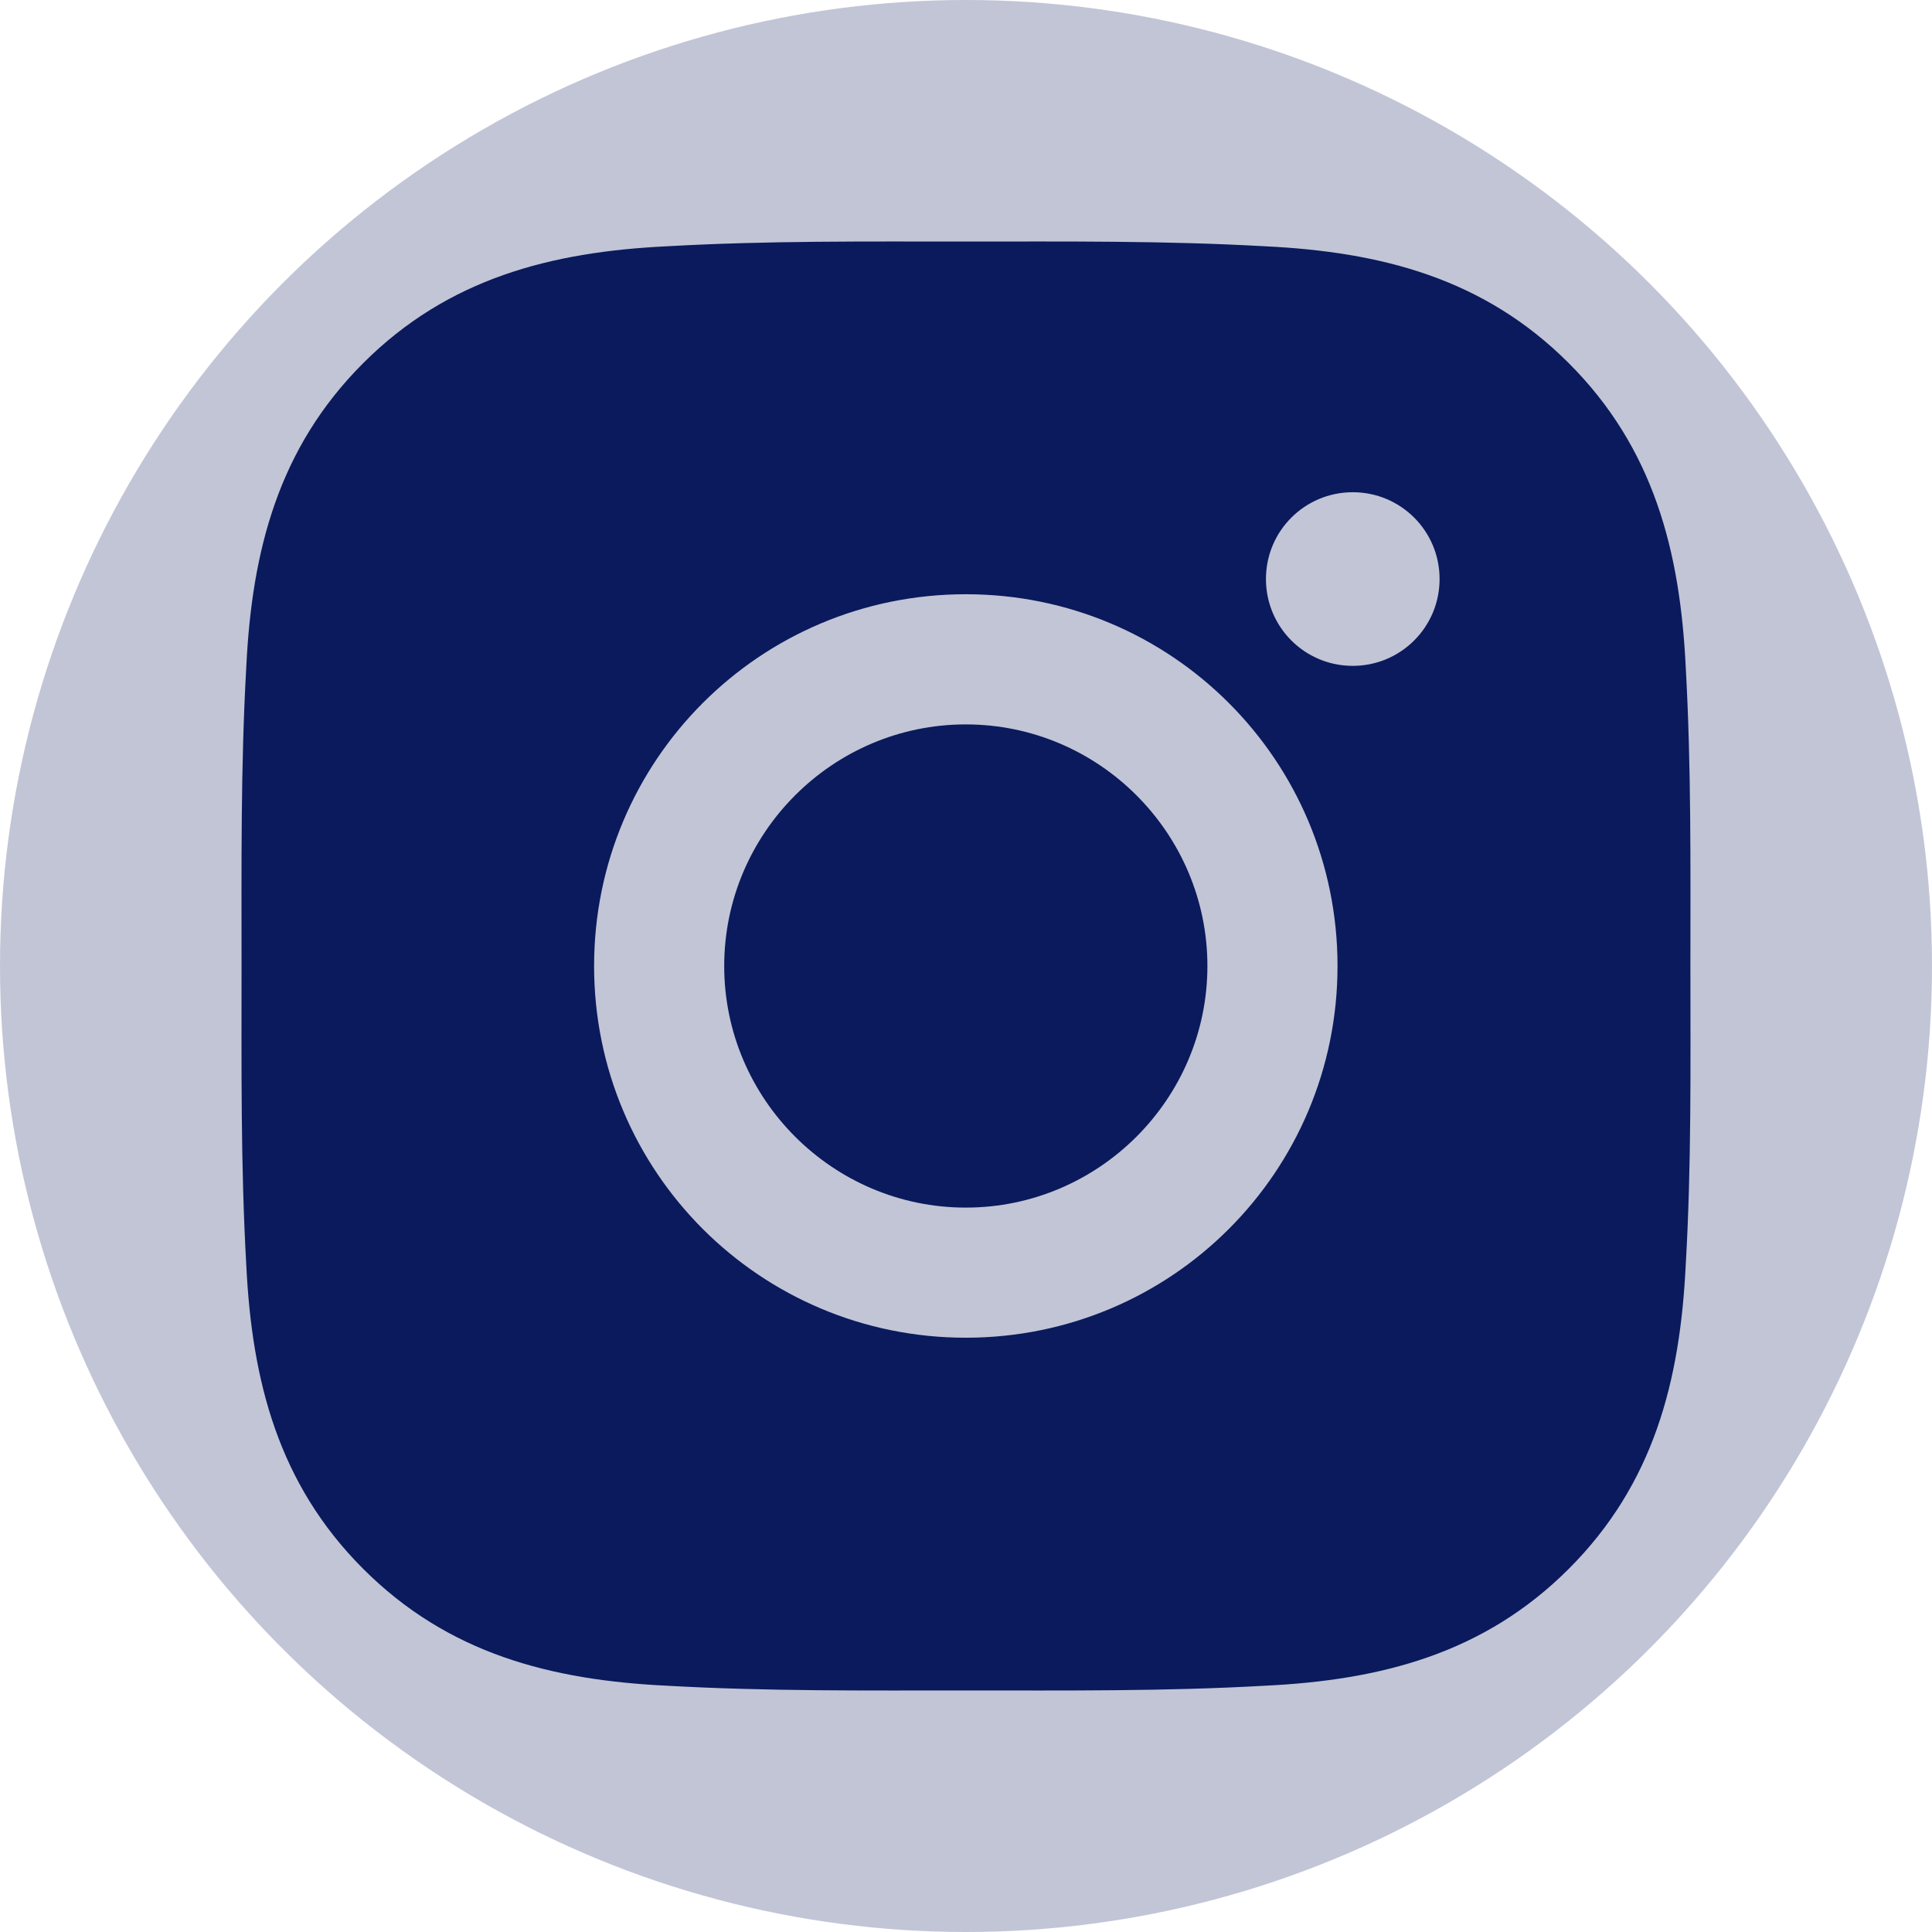 <svg width="40" height="40" viewBox="0 0 40 40" fill="none" xmlns="http://www.w3.org/2000/svg">
<circle cx="20" cy="20" r="20" fill="#0A1A5C" fill-opacity="0.25"/>
<path d="M19.996 14.998C17.242 14.998 14.994 17.246 14.994 20C14.994 22.754 17.242 25.002 19.996 25.002C22.75 25.002 24.998 22.754 24.998 20C24.998 17.246 22.75 14.998 19.996 14.998ZM34.998 20C34.998 17.929 35.017 15.876 34.901 13.808C34.784 11.407 34.237 9.275 32.48 7.519C30.721 5.759 28.593 5.215 26.191 5.099C24.12 4.982 22.067 5.001 20 5.001C17.928 5.001 15.876 4.982 13.808 5.099C11.407 5.215 9.275 5.763 7.519 7.519C5.759 9.279 5.215 11.407 5.099 13.808C4.982 15.88 5.001 17.932 5.001 20C5.001 22.068 4.982 24.124 5.099 26.192C5.215 28.593 5.763 30.725 7.519 32.481C9.279 34.241 11.407 34.785 13.808 34.901C15.88 35.018 17.932 34.999 20 34.999C22.071 34.999 24.124 35.018 26.191 34.901C28.593 34.785 30.724 34.237 32.48 32.481C34.24 30.721 34.784 28.593 34.901 26.192C35.021 24.124 34.998 22.071 34.998 20ZM19.996 27.696C15.737 27.696 12.3 24.259 12.3 20C12.3 15.741 15.737 12.303 19.996 12.303C24.255 12.303 27.692 15.741 27.692 20C27.692 24.259 24.255 27.696 19.996 27.696ZM28.008 13.786C27.013 13.786 26.21 12.983 26.21 11.988C26.21 10.994 27.013 10.191 28.008 10.191C29.002 10.191 29.805 10.994 29.805 11.988C29.805 12.225 29.759 12.458 29.669 12.677C29.578 12.895 29.446 13.093 29.279 13.26C29.112 13.427 28.914 13.559 28.696 13.65C28.477 13.74 28.244 13.786 28.008 13.786Z" fill="#0A1A5C"/>
</svg>
